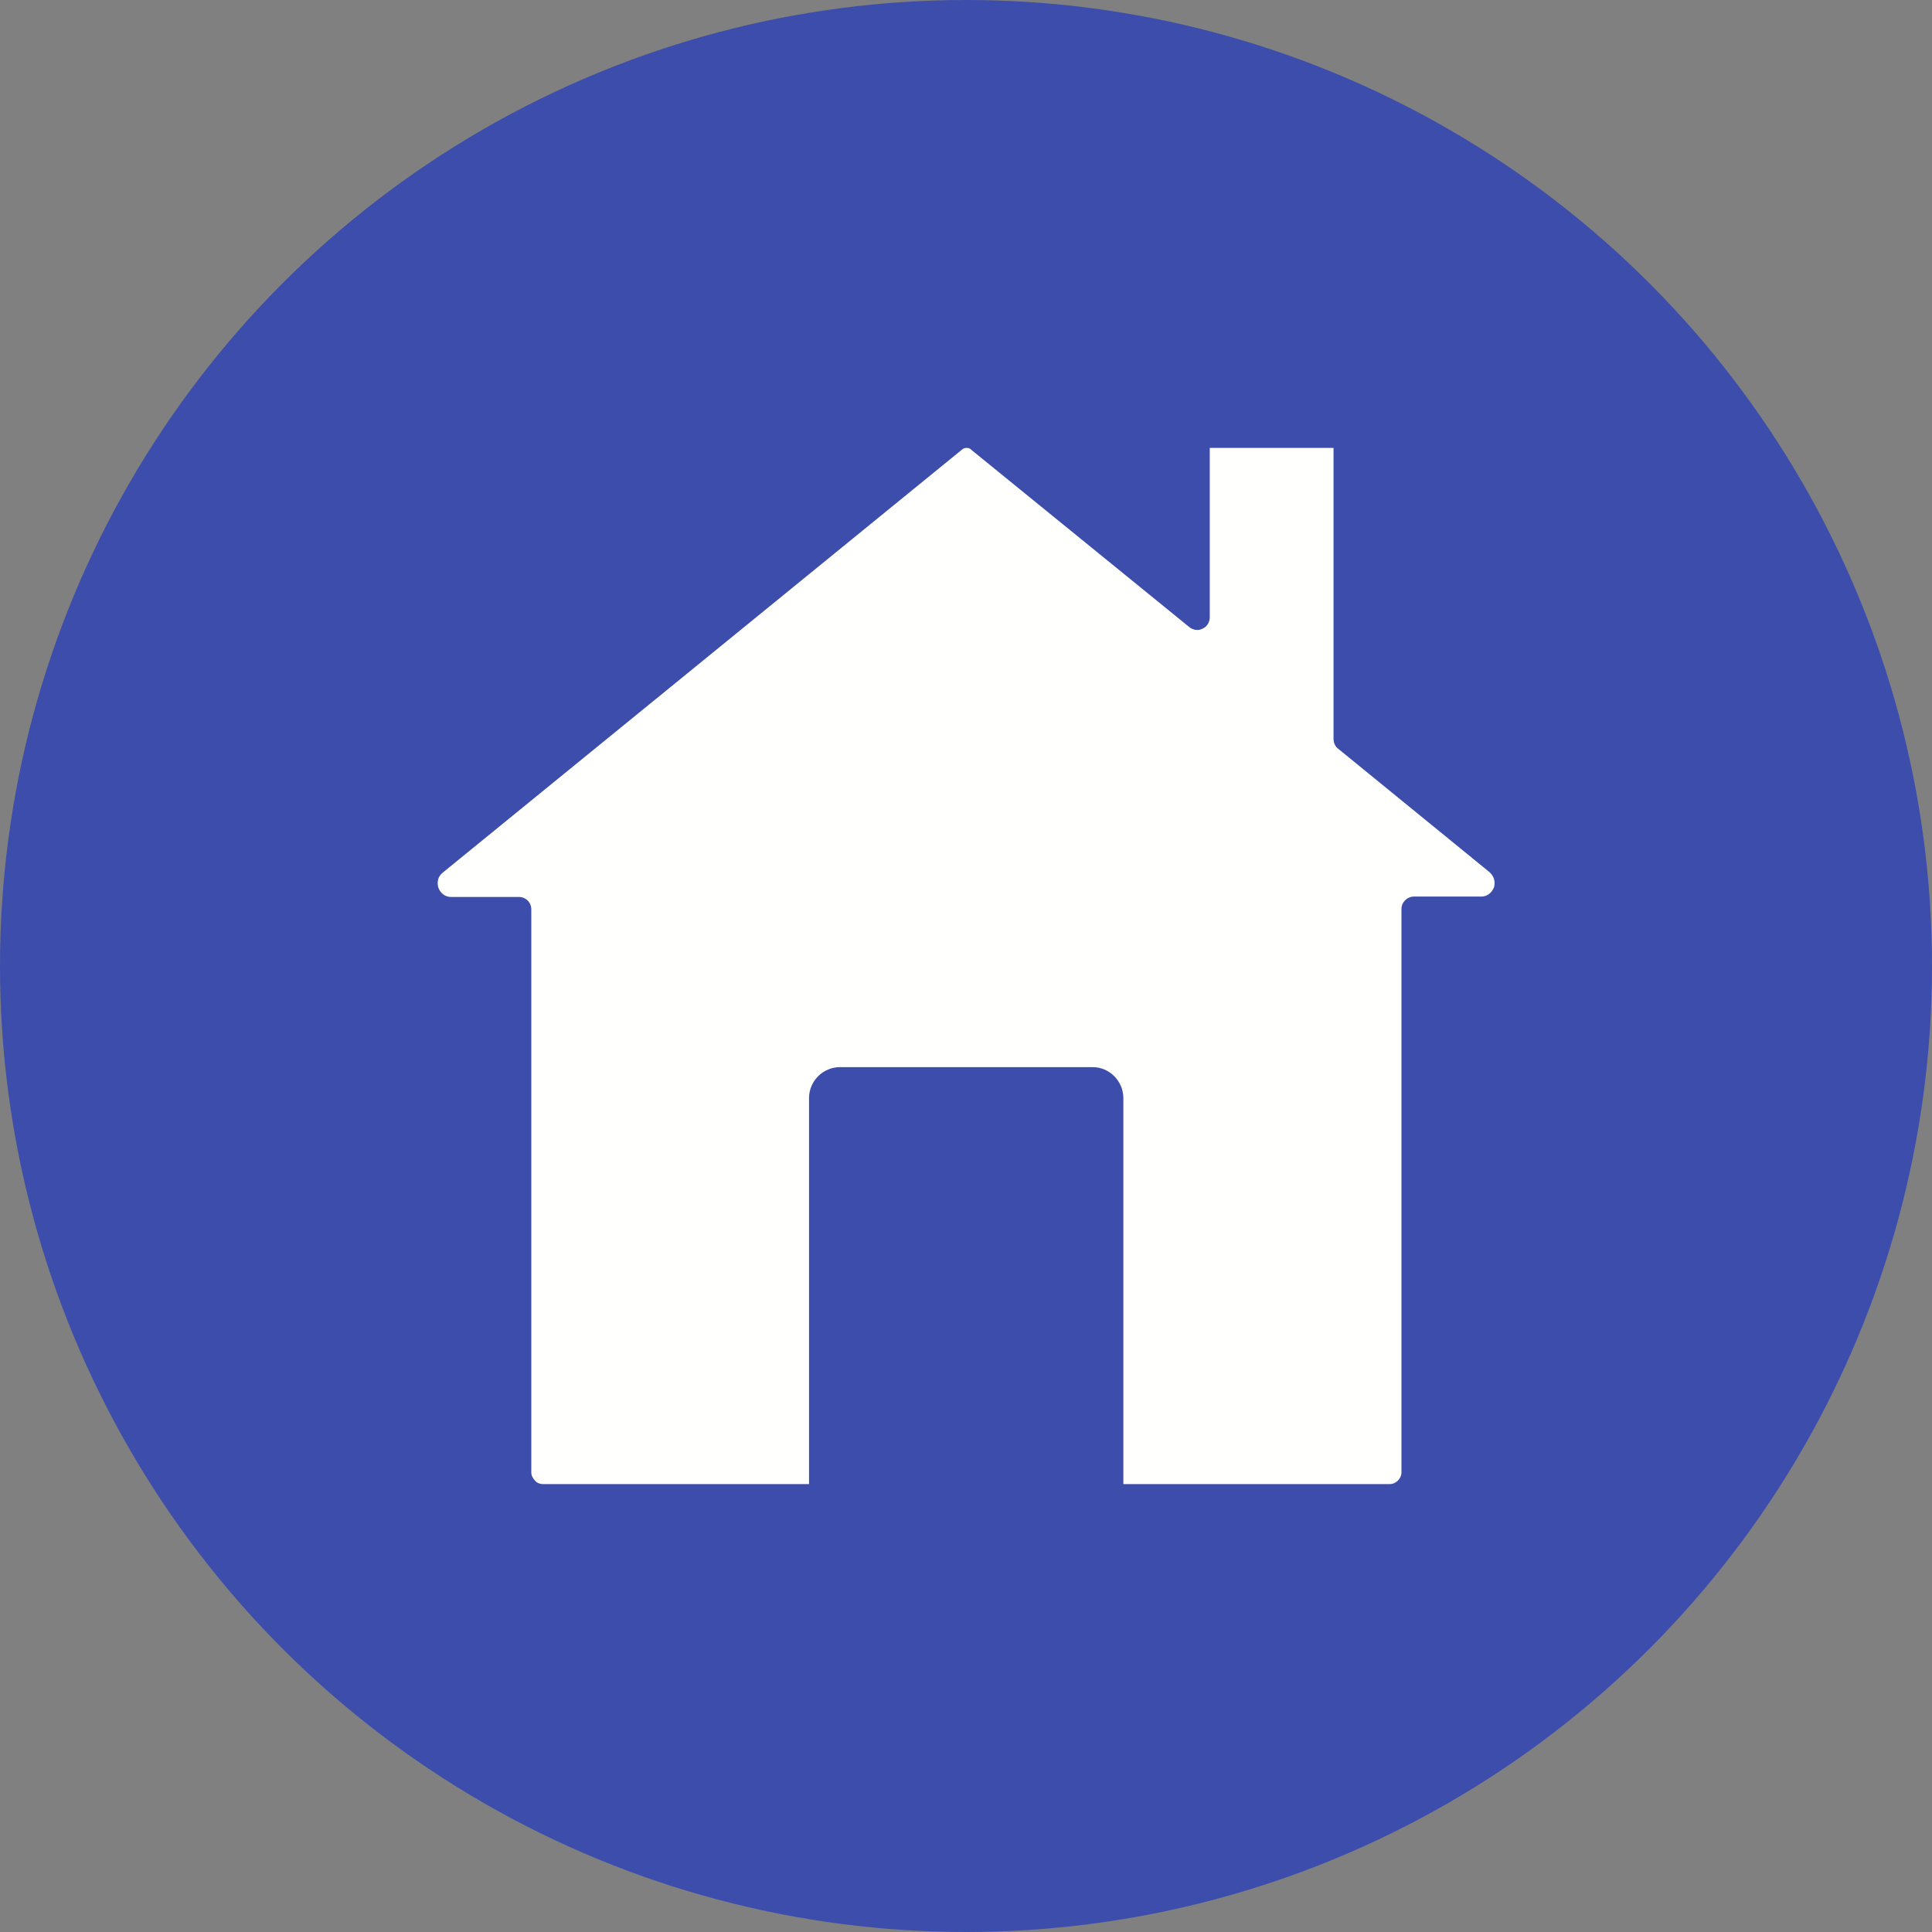 <svg id="fi_9713317" enable-background="new 0 0 512 512" height="512" viewBox="0 0 512 512" width="512" xmlns="http://www.w3.org/2000/svg"><rect x="0" y="0" width="512" height="512" fill="#808080" stroke="none"/><circle cx="256" cy="256" fill="#3d4dac" r="256"></circle><g><g id="XMLID_1_"><path d="m394.7 231.1c1.8 1.6 1.4 3.5 1.2 4.1-.2.5-1.1 2.4-3.4 2.4h-17.8c-1.8 0-3.3 1.5-3.3 3.3v149.3c0 1.6-1.4 3.1-3.1 3.1h-70.6v-102.3c0-4.5-3.7-8.2-8.1-8.2h-67c-4.5 0-8.2 3.7-8.2 8.2v102.3h-70.5c-.8 0-1.6-.3-2.1-.9-.6-.6-1-1.4-1-2.2v-149.2c0-1.9-1.5-3.3-3.3-3.3h-17.9c-2.3 0-3.2-1.8-3.4-2.4s-.7-2.6 1.2-4.1l137.6-112.1c.3-.3.8-.4 1.2-.4s.9.1 1.2.5l57.8 47c1 .8 2.4 1 3.5.4 1.2-.5 1.9-1.8 1.9-3v-44.9h32.8v77.1c0 1 .4 2 1.2 2.6z" fill="#fffffe"></path></g></g></svg>